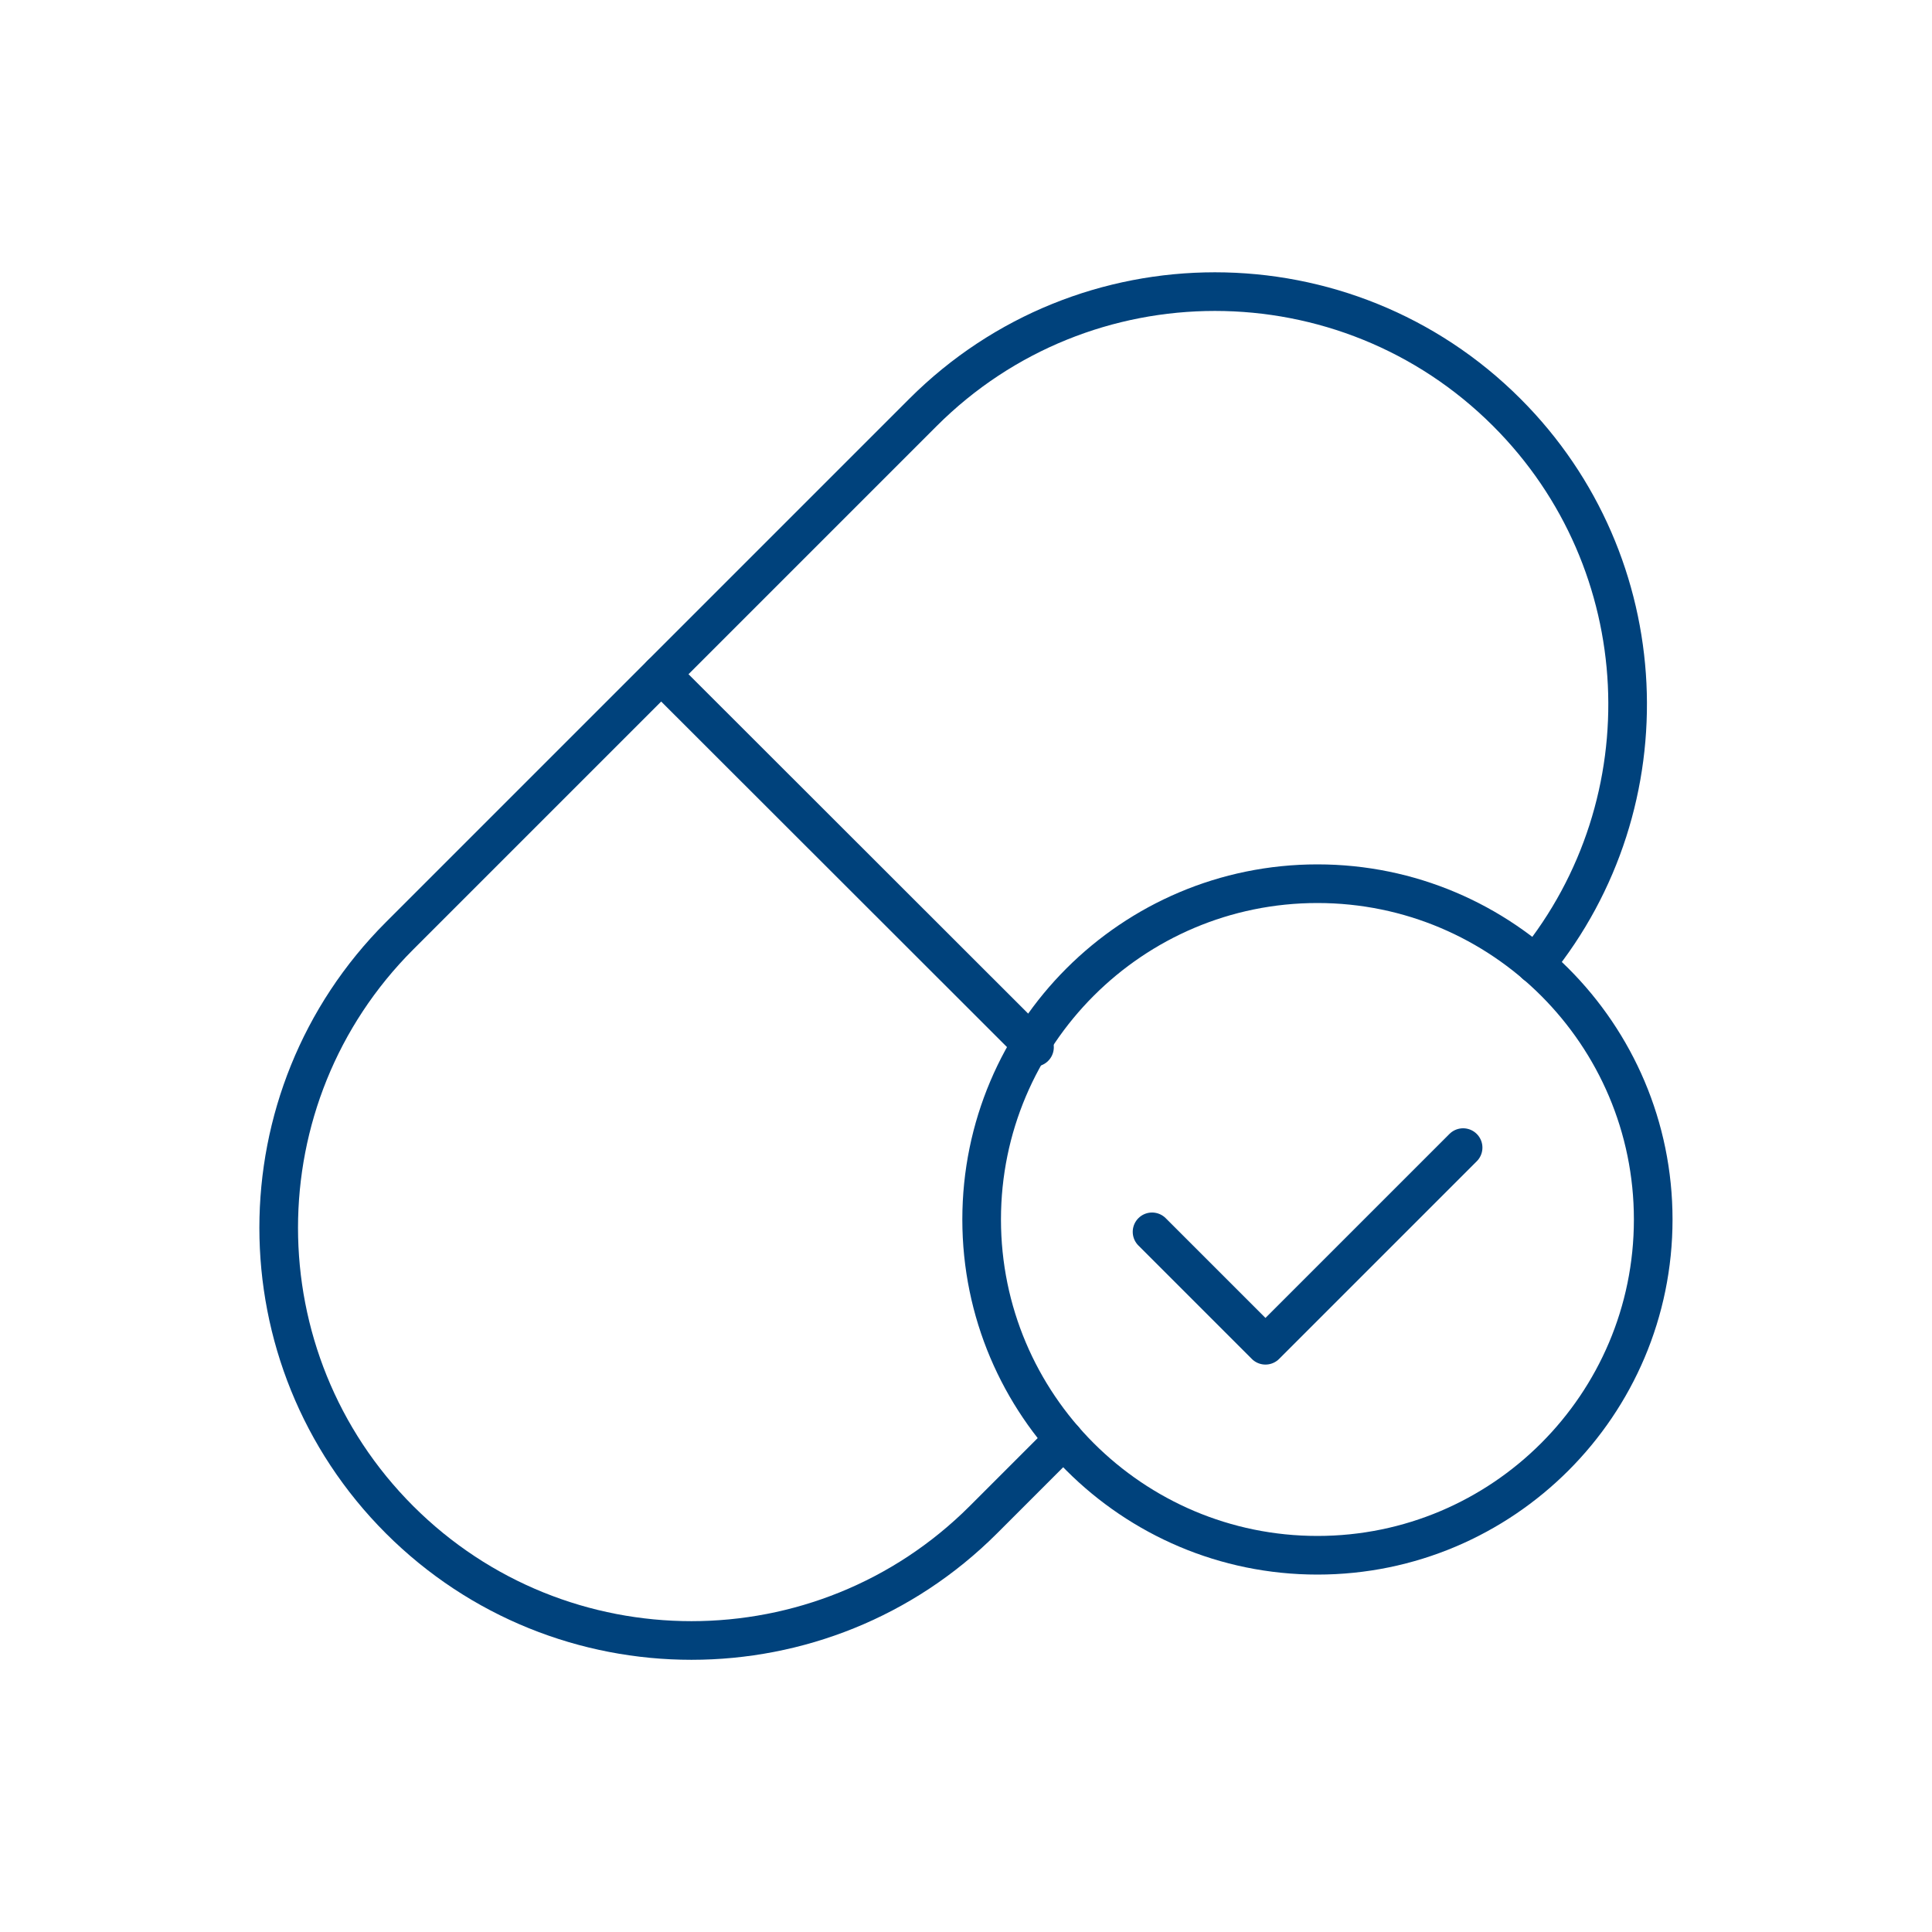 <svg viewBox="0 0 200 200" xmlns="http://www.w3.org/2000/svg" id="Layer_2"><defs><style>.cls-1,.cls-2{fill:none;}.cls-2{stroke:#00427c;stroke-linecap:round;stroke-linejoin:round;stroke-width:4px;}</style></defs><g id="Layer_1-2"><line y2="108.41" x2="107.09" y1="69.8" x1="68.45" class="cls-2"></line><path d="M136.38,91.48c19.18,0,34.76,15.58,34.76,34.76s-15.58,34.76-34.76,34.76-34.76-15.58-34.76-34.76,15.58-34.76,34.76-34.76Z" class="cls-2"></path><path d="M110.12,149l-8.32,8.32c-16.68,16.67-43.76,16.67-60.44,0-16.68-16.68-16.68-43.76,0-60.44l54.19-54.19c16.68-16.67,43.76-16.67,60.43,0,15.62,15.61,16.62,40.37,2.97,57.14" class="cls-2"></path><polyline points="119.26 127.52 131 139.26 151.46 118.8" class="cls-2"></polyline><rect height="200" width="200" class="cls-1"></rect></g></svg>